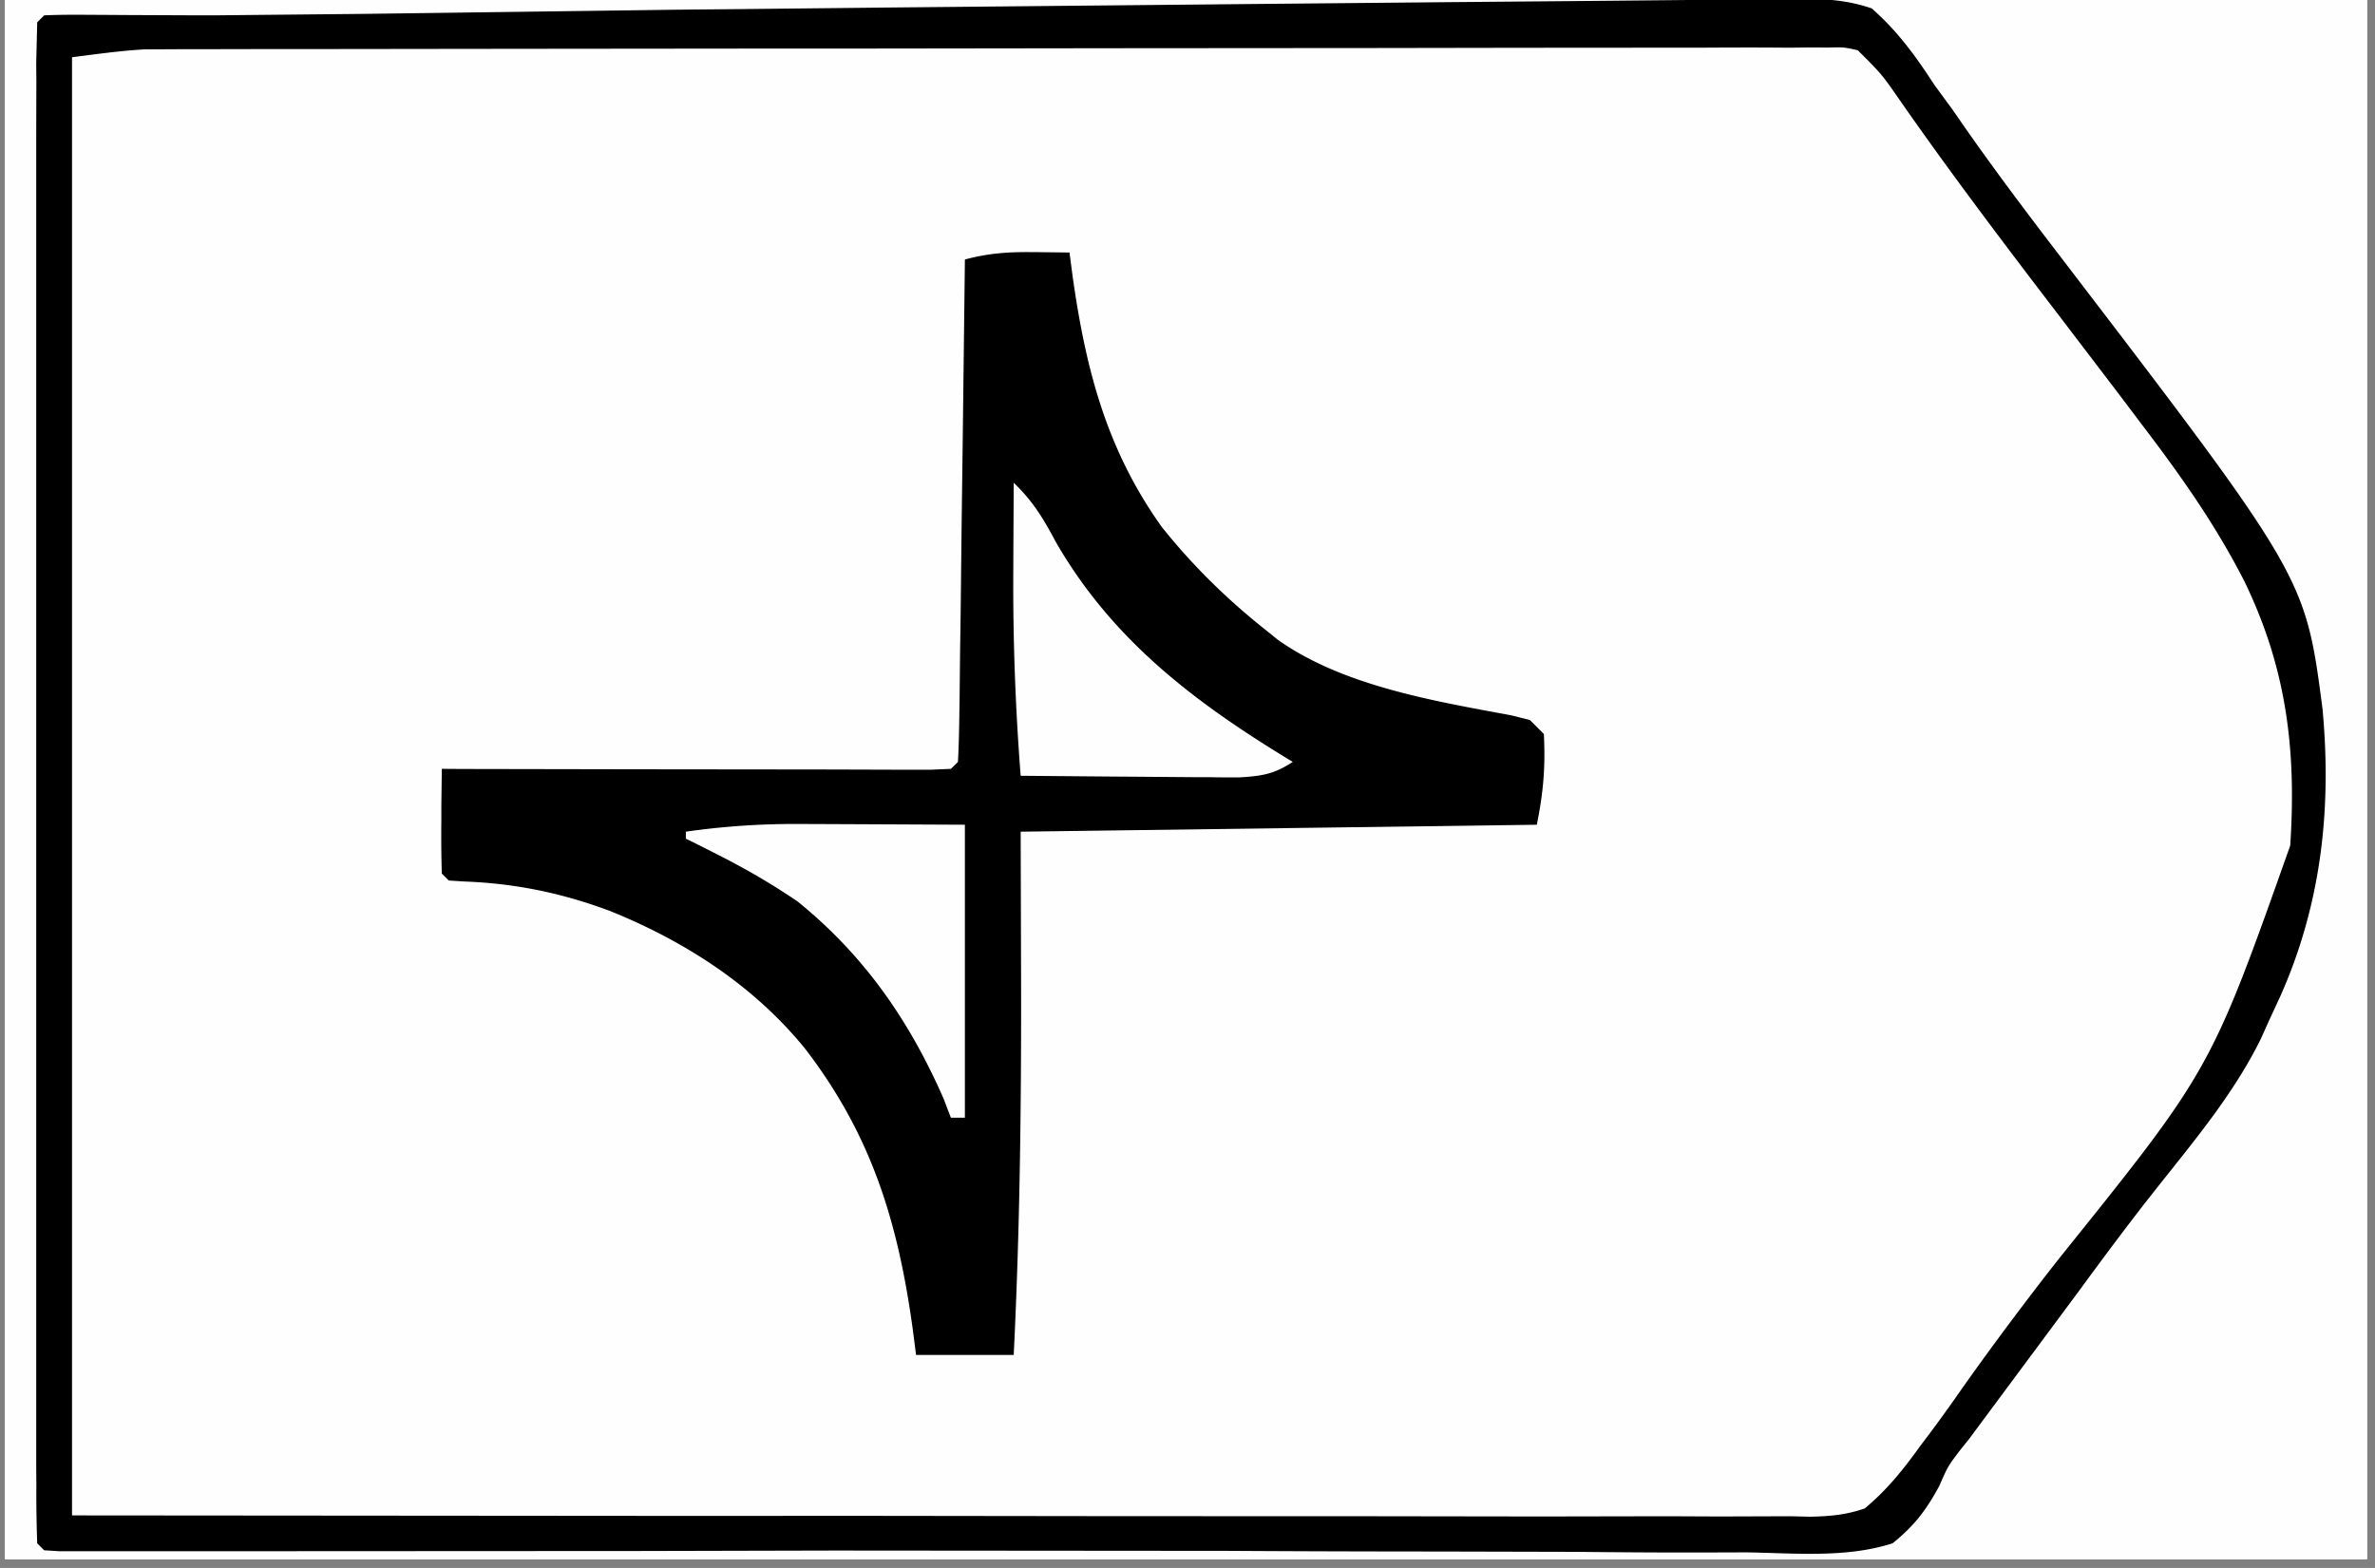 <?xml version="1.0" encoding="UTF-8"?>
<svg xmlns="http://www.w3.org/2000/svg" xmlns:v="https://vecta.io/nano" width="265" zoomAndPan="magnify" viewBox="0 0 198.75 131.25" height="175" preserveAspectRatio="xMidYMid meet">
  <rect x="0" y="0" width="198.75" height="131.25" fill="#808080" stroke="none"/>
  <style>.B{clip-rule:nonzero}.C{fill:#fefefe}</style>
  <defs>
    <clipPath id="A">
      <path d="M.441 0h197.621v130.504H.441zm0 0" class="B"></path>
    </clipPath>
    <clipPath id="B">
      <path d="M71 0h127.063v127H71zm0 0" class="B"></path>
    </clipPath>
    <clipPath id="C">
      <path d="M.441 0h197.621v130.504H.441zm0 0" class="B"></path>
    </clipPath>
    <clipPath id="D">
      <path d="M.441 0h191.18v115.859H.441zm0 0" class="B"></path>
    </clipPath>
    <clipPath id="E">
      <path d="M.441 0h197.621v130.504H.441zm0 0" class="B"></path>
    </clipPath>
    <clipPath id="F">
      <path d="M.441 0h182.023v130.504H.441zm0 0" class="B"></path>
    </clipPath>
    <clipPath id="G">
      <path d="M.441 0h197.621v130.504H.441zm0 0" class="B"></path>
    </clipPath>
    <path id="H" d="M.441 0h197.621v130.504H.441zm0 0"></path>
    <path id="I" d="M-19.875-13.125h238.5v157.5h-238.5z"></path>
  </defs>
  <g clip-path="url(#A)">
    <g fill="#fff">
      <use href="#H"></use>
      <use href="#H"></use>
      <use href="#I"></use>
      <use href="#I"></use>
    </g>
    <g class="C">
      <use href="#I"></use>
      <path d="M264.246-554.805h8.199 10.395 3.684 4.918 1.441l3.254.074.59.59.07 2.379v1.574l-.008 1.746v1.832l-.008 6.164v4.406l-.008 9.563-.02 14.035-.02 23.059v1.395l-.016 13.801-.027 39.918.383 82.273.082 8.066.02 2.012.32 50.375.008 2.266.109 27.082.07 18.406.117 28.98.09 25.359.016 6.652.027 11.656.008 4.473.012 6.199.008 1.859v3.203c-.062 1.297-.297 2.422-.652 3.668-6.055.766-12.129.668-18.227.668l-3.613.012-9.906.016-10.707.02-18.574.027-27.023.035-13.934.027-30.156.043h-1.332l-41.094.063h-1.316l-43.801.07-25.73.039-90.152.465-81.156.383-12.367.008-34.512.02h-10.98l-35.781.027-37.051.016-20.684.02-17.477.008c-2.969-.008-5.937 0-8.898 0h-8.137l-2.953.012c-1.324.008-2.656 0-3.98-.012l-2.242.012-1.707-.227c-1.172-1.75-1.172-1.75-1.316-3.023v-1.5l-.008-1.746.008-1.93v-2.051-5.66-6.156-10.785-16.047l.008-26.984v-26.727-8.426l.02-63.273.008-59.863v-12.586l.008-46.969v-8.398-23.398l.012-30.141.008-15.957v-10.637-6.07l.008-6.531v-5.18c.074-1.199.074-1.199.664-2.359 2.316-.777 4.516-.652 6.93-.637h1.691l3.781.02 11.34.027h1.297l36.73-.102 10.336-.043 13.254-.055 55.203-.215 1.379-.008 105.516-.32 58.793-.145 56.332-.133 122.293-.469 30.586-.148 1.652-.012 63.898-.18m-717.605 745.313l53.336-.223 12.145-.035 21.82-.098 22.402-.082 13.816-.062 10.598-.027 4.344-.027 5.93-.008 1.734-.035c1.621.027 2.934.117 4.473.598 1.68 1.359 2.871 2.91 4.086 4.68l1.789 2.406 1.789 2.523c2.586 3.621 5.203 7.199 7.914 10.723l.957 1.254 4.301 5.535c6.699 8.559 13.504 17.699 15.758 28.551.699 8.246-.562 15.09-3.945 22.609-2.844 5.977-6.66 11.281-10.785 16.434l-4.969 6.367-1.066 1.367-5.723 7.461-1.18 1.52c-.992 1.398-1.719 2.594-2.469 4.09-1.395 2.586-2.871 4.828-5.285 6.547-4.633 1.629-9.836 1.109-14.668 1-1.492-.008-2.984-.008-4.488 0-3.211 0-6.422-.027-9.633-.07l-13.934-.105-22.605-.164-23.332-.187-10.715-.043-52.395-.43zm0-185.141l53.074-.598 10.75-.07 1.367-.012 21.707-.266 22.301-.207 13.746-.172 10.57-.063a132.79 132.79 0 0 0 4.32-.07c8.816-.277 8.816-.277 12.762 1.457 3.613 2.898 6.027 6.746 8.371 10.68 1.555 2.531 3.344 4.875 5.133 7.246l1.992 2.738c2.031 2.746 4.133 5.418 6.254 8.102 4.961 6.344 9.746 12.73 12.688 20.297l.547 1.25c2.031 5.199 2.145 11.191 1.457 16.684-.43 2.289-1.234 4.383-2.109 6.52l-.562 1.402c-4.223 10.297-11.082 18.813-17.906 27.508l-7.539 9.918c-.516.695-1.043 1.379-1.59 2.059-.949 1.234-.949 1.234-1.574 2.719-1.129 2.02-2.059 3.047-3.988 4.363-4.66 1.172-9.703.734-14.461.66h-4.488c-3.223 0-6.441-.008-9.652-.043l-13.957-.07-22.637-.109-21.988-.117-1.387-.008-10.715-.035-52.484-.277zm466.883-1.25l1.547-.012 1.664-.008 1.789-.008 5.926-.027 4.266-.027 13.961-.055 1.207-.008 28.797-.07h1.297l20.883-.09 21.461-.07 12.047-.055 11.313-.027 4.16-.027h5.668l1.664-.035c1.555.027 2.809.125 4.293.609 1.664 1.359 2.871 2.906 4.086 4.668l.887 1.207c.805 1.117 1.582 2.254 2.359 3.391a218.55 218.55 0 0 0 7.773 10.52c18.539 23.648 18.539 23.648 20.855 34.426.93 7.531.438 14.688-2.469 21.719-2.523 5.805-5.715 10.766-9.562 15.758l-2.164 2.844-3.566 4.688-7.949 10.652c-6.859 9.375-6.859 9.375-9.668 12.191-.805.055-1.609.082-2.414.082l-1.586.008h-1.77l-1.852.008-6.215.02-4.437.02-9.566.035-13.844.043-22.457.07-21.812.082h-1.375l-10.617.035-52.074.18V4.789c5.258-.664 5.258-.664 7.496-.672M6.027 189.93l57.039-.387 6.734-.035h1.359l21.703-.16 22.277-.137 13.738-.105 10.543-.035 4.32-.047c8.887-.168 8.887-.168 12.305.906 2.871 1.867 4.309 4.586 5.84 7.594.652.93 1.332 1.84 2.027 2.734l1.836 2.523 7.887 10.508c15.785 20.566 15.785 20.566 17.762 30.672 1.027 8.246.035 15.332-3.07 23.059-2.969 6.672-7.437 12.344-11.848 18.105l-4.488 5.883-1.207 1.574-9.187 12.328c-3.699 5.07-3.699 5.07-4.969 6.5-1.789.602-3.035.664-4.91.672l-1.996.02-2.199.008-2.316.016-6.367.047-6.789.043-13.129.082-10.559.063-74.648.285-5.68.008h-8.746-3.145-4.215-1.242c-2.773-.008-2.773-.008-4.078-.66l-.223-21.879-.109-10.176-.25-90.008m-109.289-.207l9.676-.16c2.074-.02 4.156-.062 6.23-.152 9.938-.43 9.938-.43 13.996 1.098 3.398 2.543 5.438 6.02 7.398 9.707 1.195 2.156 2.691 4.059 4.203 5.992l1.699 2.262 4.246 5.59 1.254 1.629 2.395 3.129c6.609 8.641 12.629 17.398 14.418 28.348.707 6.234.016 11.742-2.434 17.574l-.492 1.117-.508 1.172c-2.316 5.188-5.074 9.695-8.613 14.152-1.656 2.129-3.219 4.328-4.812 6.5a324.65 324.65 0 0 1-8.164 10.699c-3.266 4.125-6.297 8.426-9.344 12.711-.664.902-.664.902-1.246 1.484a31.13 31.13 0 0 1-2.414.07l-1.582.008-1.77-.008h-1.852-6.215-4.437c-3.191 0-6.387 0-9.57-.008h-13.844l-22.453-.02c-7.27 0-14.543-.008-21.812-.008h-11.992l-52.074-.035-.582-122.066 53.301-.32 16.563-.117 20.684-.078 1.832-.012 7.238-.008 21.078-.25m342.434-1.137l1.547-.027 1.699-.008 1.813-.02 6.027-.062 4.313-.043 14.191-.125 1.219-.012 23.984-.141 5.273-.02 1.324-.008 21.203-.187 21.797-.152 12.223-.109 11.512-.051 4.219-.062c8.668-.207 8.668-.207 12.18 1.199 2.961 2.324 4.73 5.465 6.406 8.773.793 1.52 1.777 2.863 2.824 4.223l.949 1.277.918 1.242 1.02 1.398 5.77 7.707c15.426 20.465 15.426 20.465 17.145 32.031.785 7.359-.348 14.266-3.344 21.047-2.441 5.223-5.473 9.953-8.918 14.578l-.805 1.09-5.301 7.066-3.473 4.617a93.12 93.12 0 0 1-1.754 2.273c-1.672 2.152-3.031 4.266-4.254 6.699-1.727 3.211-3.496 6.027-6.594 8.039-3.719 1.082-7.574.699-11.391.41-7.398-.527-14.758-.375-22.16-.203l-12.547.223-1.344.027-33.777.188h-1.395c-7.789 0-15.578-.008-23.367-.02l-44.035-.035V189.93c2.102-1.059 2.719-1.316 4.902-1.344M-152.539 4.484l21.938-.234 16.492-.207 14.852-.16 7.738-.105c12.742-.312 12.742-.312 17.582 1.012 2.465 1.484 3.949 3.309 5.363 5.793.395.805.777 1.621 1.137 2.434.707 1.574 1.707 2.863 2.762 4.223l1.109 1.52 5.133 7.023 1.047 1.422 5.645 7.574 1.172 1.566 2.227 2.934c5.402 7.164 9.191 13.836 10.426 22.906.75 7.254-.848 13.773-3.773 20.395-3.301 7.191-7.734 13.176-12.617 19.371l-5.84 7.641-.879 1.16-4.855 6.648-1.062 1.402c-1.191 1.586-1.191 1.586-2.023 3.301-1.195 2.012-2.352 3.586-4.391 4.75-4.633 1.254-9.668.813-14.414.734-1.484-.008-2.969-.008-4.453 0a869.34 869.34 0 0 1-9.578-.055l-13.836-.082-22.457-.113-21.801-.137h-1.379l-10.633-.035-52.047-.312.582-121.484 70.836-.883"></path>
    </g>
  </g>
  <g clip-path="url(#B)" class="C">
    <path d="M139.449-297.258l30.164-.215 16.023-.125 13.836-.09 7.18-.051 6.637-.027 2.426-.035c2.375-.055 4.578-.027 6.875.633 1.664 1.559 2.551 3.211 3.504 5.258l2.406 3.25 1.371 1.805.723.957c25.844 34.133 25.844 34.133 27.605 46.555.512 8.133-1.207 14.637-4.656 21.914-2.566 5.109-5.922 9.555-9.426 14.055l-5.477 7.254-2.18 2.906-7.648 10.367-1.887 2.52c-.84 1.102-.84 1.102-1.445 2.211-.602.957-.602.957-2.309 2.434-6.887 1.395-14.57.672-21.562.66h-4.23-10.238-8.316-3.613-22.547-19.359-24.906-1.191-8.316-11.168-4.113-5.59-1.664a110.79 110.79 0 0 1-3.781-.078l-.582-.582c-.062-1.547-.082-3.086-.074-4.633l-.008-1.484.008-4.984-.008-3.551v-9.687-10.098-16.977-19.66-16.84-10.074-9.473-3.477l.008-4.742-.008-1.414c.008-1.07.035-2.145.082-3.219l.582-.582c1.258-.07 2.52-.105 3.781-.125l1.227-.016 4.148-.047 3.039-.035 32.168-.277 2.301-.02 1.168-.008 19.043-.152M285.906 3.527l37.531-.414 17.602-.187 15.773-.16 8.23-.09c2.547-.062 5.086-.07 7.637-.062.922 0 1.852-.016 2.773-.043 2.922-.102 5.473.008 8.242 1.047 2.469 2.109 4.125 4.855 5.75 7.637 1.059 1.762 2.273 3.406 3.48 5.063l.797 1.129 6.25 8.586 1.047 1.43 5.027 6.707c5.688 7.461 11.211 14.813 12.68 24.348.652 8.785-.242 16.441-3.926 24.453-2.496 5.09-5.77 9.582-9.195 14.082-1.625 2.152-3.184 4.355-4.758 6.547l-7.609 10.25c-1.047 1.359-1.734 2.684-2.414 4.246-1.164 2.391-2.461 4.313-4.437 6.094-3.621 2.164-8.055 1.965-12.168 2.039-2.953.027-5.895-.02-8.836-.082l-7.977-.027-15.25-.113-18.414-.129c-2.199 0-4.406-.008-6.617-.016l-1.652-.008-11.566-.074c-17.57-.133-35.137.012-52.699.297l-6.035.09-4.133.07-2.469.043-2.145.039-1.574-.047-.582-.59c-.062-1.566-.082-3.113-.07-4.676V119.5v-5.035-3.586l.008-9.789.008-10.203.012-19.348.008-22.02.035-45.312 25.137-.34 26.5-.34"></path>
  </g>
  <g clip-path="url(#C)">
    <path d="M130.941 205.695v96.949l-34.52.457-1.68.02-37.301.188h-4.73-7.422-2.73-3.699-2.102l-1.539-.074-.582-.59-.07-3.73v-1.187-3.988-2.855l.008-7.754v-8.094l.02-15.352.008-17.465.035-35.941 43.801-.328 18.523-.145 7.188-.055 2.102-.016 12.762-.012c2.523-.035 5-.258 7.504-.535 1.512-.07 1.512-.07 4.426.508m-260.703 3.07c8.551 3.883 15.738 10.125 21.215 17.719 4.488 6.527 7.137 13.793 8.191 21.625l.152 2.559.086 1.676c.305 10.355-2.797 19.773-7.52 28.891a47.4 47.4 0 0 1-17.09 16.742c-3.203 1.637-6.52 2.926-9.918 4.086l-1.805.637c-7.879 2.289-17.699 2.059-25.668.242-8.746-2.266-16.68-7.156-23.172-13.363-6.949-7.246-10.453-15.914-13.305-25.367-1.422-6.859-1.18-16 .617-22.781.645-1.789.645-1.789 1.457-3.613l.492-1.129c3.602-8.094 8.434-15.82 15.648-21.195 2.336-1.629 4.75-3.105 7.207-4.535l1.512-.895c12.762-6.969 28.637-6.395 41.898-1.297M337.406 20.809c3.73 1.824 6.977 4.031 10.098 6.75l1.441 1.184c6.43 5.48 11.41 12.484 14.324 20.426 2.906 9.645 3.148 19.332.906 29.125-2.328 9.059-6.707 16.117-13.164 22.863l-1.129 1.234c-5.402 5.758-11.937 9.105-19.297 11.609-1.727.516-3.48.902-5.258 1.172l-1.219.195c-9.316 1.262-18.527.168-27.285-3.219-8.055-3.375-14.926-9.242-20.379-15.992-5.062-7.121-7.844-15-8.906-23.625l-.27-1.895c-.887-7.855.117-16.504 3.191-23.801 3.883-8.168 9.105-15.484 16.34-21.02 14.621-9.715 34.367-12.453 50.605-5.008m-73.16-575.613h8.199 10.395 3.684 4.918 1.441c1.09 0 2.172.039 3.254.074l.59.59c.055.785.07 1.582.07 2.379v1.574l-.008 1.746v1.832l-.008 6.164v4.406l-.008 9.563-.02 14.035-.02 23.059v1.395l-.016 13.801-.027 39.918.383 82.273.082 8.066.02 2.012.32 50.375.008 2.266.109 27.082.07 18.406.117 28.98.09 25.359.016 6.652.027 11.656.008 4.473.012 6.199.008 1.859v3.203c-.062 1.297-.297 2.422-.652 3.668-6.055.766-12.129.668-18.227.668l-3.613.012-9.906.016-10.707.02-18.574.027-27.023.035-13.934.027-30.156.043h-1.332l-41.094.063h-1.316l-43.801.07-25.73.039-90.152.465-81.156.383-12.367.008-34.512.02h-10.98l-35.781.027-37.051.016-20.684.02-17.477.008c-2.969-.008-5.937 0-8.898 0h-8.137l-2.953.012c-1.324.008-2.656 0-3.98-.012l-2.242.012-1.707-.227c-1.172-1.75-1.172-1.75-1.316-3.023v-1.5l-.008-1.746.008-1.93v-2.051-5.66-6.156-10.785-16.047l.008-26.984v-26.727-8.426l.02-63.273.008-59.863v-12.586l.008-46.969v-8.398-23.398l.012-30.141.008-15.957v-10.637-6.07l.008-6.531v-5.18c.074-1.199.074-1.199.664-2.359 2.316-.777 4.516-.652 6.93-.637h1.691l3.781.02 11.34.027h1.297l36.73-.102 10.336-.043 13.254-.055 55.203-.215 1.379-.008 105.516-.32 58.793-.145 56.332-.133 122.293-.469 30.586-.148 1.652-.012 63.898-.18m-23.492 3.625l-7.512.008-80.551.16-2.316.012-37.191.07-38.465.082-21.48.035-77.902.668-20.094.137-7.094-.02c-3.129 0-6.25-.008-9.371-.016l-32.73-.027h-1.781c-39.742-.012-79.484.117-119.227.242l-24.262.063-27.945.078-14.543.047-12.207.035-6.187.016-6.68.027h-1.988l-1.785.012h-1.559l-1.152.078-.582.582a34.33 34.33 0 0 0-.07 2.613l-.012 1.715.012 1.926v2.02V-535v6.09 10.691l.008 15.895v26.723l.008 36.496.012 59.191.008 57.523v1.789l.008 54.051v1.68l.027 111.379 98.293-.047h1.215l50.93-.07 88.895-.145 288.621-.59 18.934-.055 27.785-.078 1.191-.008 8.082-.02 10.34-.035 3.691-.008 4.938-.02h1.457c1.094-.008 2.191-.047 3.281-.09l.594-.582c.051-1.297.07-2.586.07-3.871v-1.254-4.195-3.023l-.008-8.363v-9.016l-.012-17.789-.008-14.68-.242-176.465-.016-4.363v-2.184l-.012-4.363-.07-36.012-.082-37.762-.043-20.902-.035-17.496-.02-8.875-.016-8.109v-2.926l-.02-3.988v-2.227c-.09-2.723-.359-5.414-.66-8.125l-52.469.047m81.656 758.047l.582.582.465 3.488c.902 6.949 2.664 13.398 6.527 19.313 1.117 1.43 2.273 2.754 3.516 4.07l.977 1.109c4.113 4.469 9.426 7.332 15.074 9.398 2.973.852 5.914 1.227 8.98 1.539 1.816.215 1.816.215 3.566.797.199 10.445-.598 19.211-5.578 28.586-4.328 7.156-9.973 13.773-17.18 18.141-7.789 4.219-16.187 6.535-25.066 6.457l-1.207-.012-2.918-.023-.125-.977c-1.305-10.09-3.754-17.523-9.926-25.672-4.355-5.418-10.598-8.477-16.805-11.312l-1.375-.68c-2.199-.699-4.348-.742-6.645-.816-1.609-.062-3.211-.152-4.812-.258l-.59-.582c-.699-9.285 1.414-18.414 5.188-26.852 3.711-7.664 9.406-13.648 16.258-18.594 8.969-6.027 20.293-8.641 31.094-7.703m-478.07-185.73c10.313-.055 19.719 1.359 28.84 6.352 2.906 1.672 5.465 3.641 7.934 5.914l1.379 1.258c6.035 5.77 9.891 12.594 12.688 20.402 1.691 6.047 1.27 12.418 1.109 18.641l-1.152.207c-12.27 2.156-12.27 2.156-22.93 8.309-6.441 5.527-10.418 11.844-13.863 19.516-.77 2.684-.82 5.402-1 8.188-.16 1.742-.16 1.742-.75 3.496-2.016 1.012-4.215.695-6.414.582-9.461-.707-17.914-3.105-25.855-8.5-7.055-5.223-12.383-11.332-16.016-19.355-3.309-7.707-5.473-16.262-4.828-24.703l.582-.59 3.719-.035c6.5-.262 12.477-3.051 18.004-6.336a58.76 58.76 0 0 0 3.961-2.969l1.824-1.312c5.176-4.965 8.504-11.129 10.578-17.926a43.78 43.78 0 0 0 1.504-9.375l.105-1.18zm-227.07 187.484v44.383l29.145-.055h4.133l2.762-.008h4.188l1.25-.008c.957 0 1.926.035 2.891.07l.582.582c.188 8.871-2.629 17.539-6.832 25.277-2.078 3.539-4.832 6.348-7.766 9.184l-1.375 1.434c-4.023 3.969-8.684 6.25-13.801 8.496l-1.742.77c-5.66 2.27-11.457 2.738-17.52 2.738l-.582-43.812-27.891.109-3.965.008-2.637.008-4.016.012-2.281.008c-1.824-.145-1.824-.145-3.574-1.305 1.16-10.027 2.602-19.125 8.754-27.453l1.18-1.617c3.219-4.168 6.887-7.477 11.082-10.645l1.5-1.152c6.414-4.484 14.23-6.523 21.895-7.531 1.707-.082 1.707-.082 4.621.508"></path>
  </g>
  <g clip-path="url(#D)">
    <path d="M146.711-519.687v43.809l28.758-.051 4.078-.012h2.727l4.125-.008 1.242-.008 2.844.078.582.582c-.055 8.953-2.246 17.012-6.637 24.777-4.32 6.895-10.285 12.496-17.312 16.547-7.734 4-15.828 6.289-24.496 7.148-.875-1.746-.652-3.32-.652-5.27v-1.27l.012-4.195.008-2.898.008-7.648.008-7.797.039-15.305-1.637.027-15.23.23-7.836.117-7.547.117-2.887.043-4.035.063-2.316.035-1.719-.051-.578-.582c-.742-6.469 1.027-13.473 3.379-19.465 3.578-7.879 8.898-15.062 15.883-20.25 9.105-6.109 18.18-8.766 29.191-8.766m-322.215 225.445l.582.582a95.02 95.02 0 0 1 .063 4.086v1.297l-.012 4.258v2.941l-.016 7.766-.008 7.914-.027 15.539 1.727-.047 31.691-.57 2.918.008 6.855.027c.691.984.691.984 1.164 2.332-.582 1.531-.582 1.531-1.742 2.926-1.836.352-1.836.352-4.113.332h-1.281l-4.105-.043-2.531-.012-9.387-.098-21.195-.18v43.219c-3.133.449-5.672.637-8.758.582l-.176-2.074c-.734-8.059-2.461-14.285-7.094-21.039-4.508-6.25-10.184-10.453-17.035-13.863-4.266-1.777-8.703-2.109-13.262-2.504l-2.129-.23-.582-.582c-.723-8.184.582-17.488 3.98-24.992 2.719-5.105 5.973-9.434 10.023-13.559l1.352-1.367c6.117-5.859 13.289-9.348 21.418-11.484 3.855-.797 7.727-1.434 11.68-1.164M-387.398 22.309c1.379.055 2.746.145 4.125.25l2.277.188 1.773.145.23 2.102c.93 7.301 2.578 13.785 6.691 19.98.957 1.254 1.957 2.434 2.996 3.617l1.09 1.438c3.703 4.41 9.238 7.855 14.602 9.848 4.223 1.352 8.613 2.176 12.953 3.031l1.125.289.582.582c1.027 7.594-1.762 15.73-4.301 22.816-2.961 7.164-7.746 13.621-13.898 18.379-6.949 5.098-14.379 8.438-22.867 9.965-2.449.27-4.918.234-7.379.234V70.777h-44.363v-4.086c2.375-.574 4.559-.637 7-.59l1.207.016 3.938.066 2.734.043 7.18.117 7.336.117 14.379.23v-1.656l-.027-15.445-.008-7.941-.02-7.656v-2.926l-.008-4.09-.008-1.234a99.57 99.57 0 0 1 .07-2.852zM-7.977-294.242c.598 1.949 1.117 3.836 1.469 5.848 1.27 7.148 4.219 13.883 8.824 19.547a59.86 59.86 0 0 0 3.711 3.809l1.02.984c5.41 5.043 11.715 6.977 18.824 8.629l7.012 1.477c.16 4.492-.223 8.586-1.207 12.961l-.395 1.762c-1.715 7.316-4.281 14.18-9.488 19.742l-.82.883c-6.969 7.516-14.801 12.488-24.613 15.527-3.836.969-7.402 1.309-11.348 1.109-.652-9.48-.645-18.934-.617-28.434l.008-4.66.027-11.297-10.676.215-3.73.082c-11.293.223-11.293.223-22.57.848-2.309.145-3.559.18-5.687-.84l-1.109-.887c.215-1.422.215-1.422.582-2.922 1.715-.859 3.234-.652 5.16-.645h1.258l4.051.008h2.508l9.273.02 20.941.035v-43.219c5.262-.652 5.262-.652 7.594-.582"></path>
  </g>
  <g clip-path="url(#E)">
    <path d="M-176.094-520.852v44.973l44.363-.59v4.09l-43.773.59.043 28.004.012 3.973v2.656l.008 4.016v2.289l-.062 1.691-.59.59a142.47 142.47 0 0 1-4.086 0c-.566-2.371-.656-4.578-.645-7.012v-1.227l.008-3.918v-2.422l.02-8.973.035-20.258-43.777.59c-1.242-4.984.484-10.762 1.727-15.652 2.566-7.926 7.199-15.109 13.316-20.742 3.094-2.676 6.527-4.785 10.051-6.824l1.207-.742c6.547-3.695 14.785-5.102 22.145-5.102m330.387 110.387l.285 2.012c1.359 9.23 3.773 16.805 9.438 24.391 5.223 6.414 12.555 9.348 20.066 12.234 2.02.574 3.906.719 6 .816l3.91.258.578.582c-.035 1.367-.113 2.727-.215 4.086l-.16 2.266-.203 1.824-.582.59c-1.332.055-2.656.063-3.98.063h-1.262c-1.375 0-2.762 0-4.141-.008h-2.859c-2.523 0-5.035-.012-7.559-.02-2.566 0-5.133-.008-7.699-.008l-15.113-.027v1.582l.027 14.77.016 7.602.012 7.324.008 2.801v3.91l.008 2.254c-.07 1.805-.07 1.805-.66 3.559-1.762.699-3.516.645-5.395.617l-1.582-.008-1.187-.027-.047-1.797c-.277-7.461-1.859-13.426-5.805-19.875-1.895-2.758-4.059-5.164-6.41-7.531l-1.047-1.102c-4.258-4.16-10.742-7.309-16.465-8.828-1.727-.195-3.453-.297-5.187-.359l-1.387-.07-3.352-.152v-9.348h43.195v-43.219c3.551-1.012 5.293-1.289 8.754-1.16M86.434 21.102l1.746.02 1.32.016.262 1.996c1.098 7.762 2.832 14.508 7.477 21 2.574 3.211 5.391 5.984 8.609 8.543l1.074.867c5.457 3.875 13.074 5.133 19.531 6.332l1.574.395 1.172 1.172c.133 2.781-.035 4.82-.59 7.594l-43.195.582.035 12.699c.02 10.387-.105 20.734-.617 31.102H76.66l-.277-2.156c-1.234-8.961-3.445-16.27-9.059-23.543-4.293-5.25-10.027-8.941-16.277-11.465-4.023-1.504-7.922-2.309-12.215-2.469l-1.281-.082-.578-.582a104.18 104.18 0 0 1-.039-4.418v-1.262l.039-3.086 1.609.012 15.023.027 7.727.008 7.449.008 2.844.008 3.98.012h2.289l1.68-.074.59-.578c.074-1.309.098-2.621.117-3.93l.02-1.242.043-4.086.043-2.828.082-7.449.098-7.605.18-14.918c1.957-.527 3.656-.645 5.688-.617M231.344.699l58.543-.508 6.91-.039 1.398-.008 22.266-.215 22.867-.168 14.102-.137 10.832-.051 4.426-.055c9.121-.234 9.121-.234 12.762 1.18 2.996 2.301 4.758 5.43 6.414 8.766.777 1.52 1.75 2.844 2.797 4.188l.93 1.262.914 1.223 8.887 12.184 4.84 6.629c5.367 7.207 10.34 14.398 11.41 23.566.734 9.883-.707 18.203-4.98 27.176-2.484 4.934-5.73 9.293-9.023 13.711l-1.984 2.699-5.145 6.969-4.266 5.805-3.082 4.176-3.488 4.777-1.414 1.934-1.191 1.645-1.035 1.199c-1.645.547-2.648.652-4.355.652l-1.617.008-1.789-.008h-1.898-6.32-4.527c-3.246 0-6.5-.008-9.746-.008-4.703 0-9.398-.012-14.094-.012-7.629 0-15.25 0-22.875-.008l-22.215-.008h-1.387l-6.867-.008c-18.996 0-37.992-.012-56.996-.027l-.32-25.805-.027-1.988.027-70.293.02-2.316.301-28.086m2.926 3.508l-.035 47.484-.008 22.047-.02 19.207v10.176l-.008 9.57v3.527 4.785l-.012 1.422.082 3.254.582.59c1.242.035 2.484.027 3.719.008l1.199-.016 2.602-.047 4.25-.07 6.188-.09 52.789-.312 11.582.035 1.652.012 6.621.008 18.52.09 15.176.063 7.898.043 7.313.02 2.656.027c2.754.07 5.215-.02 7.852-.941 2.539-2.047 4.16-4.84 5.84-7.594l2.086-2.797 1.887-2.57 1.035-1.402 9.91-13.668 2.316-3.184c4.926-6.852 9.441-14.668 10.785-23.105.652-8.004.152-15.336-3.246-22.699-2.219-4.195-5.008-7.969-7.852-11.754l-.816-1.098-4.316-5.762c-5.359-7.121-10.598-14.301-15.668-21.617l-.984-1.422-.879-1.262c-.625-.93-.625-.93-1.27-1.547-1.242-.055-2.484-.074-3.727-.074h-1.199c-1.34-.008-2.676 0-4.016 0l-2.871-.008h-7.859-8.363l-14.176.008h-14.27c-30.988-.016-61.969.152-92.945.664m-329.047 182.16l8.934-.062 3.328-.043c6.879-.164 6.879-.164 9.738.75 2.566 1.574 4.223 3.926 5.84 6.422l1.691 2.281 1.375 2.102 1.621 2.406.848 1.262c1.574 2.289 3.211 4.535 4.867 6.77l1.027 1.406a311.09 311.09 0 0 0 6.41 8.316c3.703 4.672 6.852 9.293 9.598 14.59l.734 1.297c2.609 4.73 3.621 10.285 3.934 15.633l.098 1.344c.313 8.391-2.773 15.859-6.52 23.191-2.539 4.605-5.766 8.703-9.004 12.836l-5.473 7.129-1.219 1.582c-2.941 3.875-5.812 7.801-8.621 11.773l-.855 1.207-.734 1.027-.941 1.234-.68 1.004c-.875 1.168-1.707 2.145-2.824 3.094-1.719.582-3.336.555-5.141.52l-1.621.023c-1.852.02-3.703 0-5.551-.008l-4.16.027-9.801.02-12.594.016-1.789.012-3.684.008-44.641.035h-17.215l-16.762.008h-9.945c-3.094 0-6.18 0-9.262-.008l-3.398.008c-1.539 0-3.078-.008-4.617-.008l-1.375.008c-1.047-.008-2.086-.043-3.133-.078l-.578-.582c-.062-1.637-.082-3.258-.082-4.883v-1.566-5.25-3.738-10.199-10.645-17.887-20.707-17.738-10.613-9.977-3.676-4.988-1.484c0-1.129.035-2.266.082-3.391l.578-.582a59.36 59.36 0 0 1 3.121-.125l2.039-.027 2.254-.035 2.336-.035 6.332-.09 3.988-.055 34.055-.215 28.84-.152 3.871-.043 15.598-.187 20.051-.18 9.031-.082m-31.344 3.605l-7.289.008h-1.844l-35.402.207-53.301.32.582 122.066 53.066.348 10.742.035 1.359.012 21.711.152 22.285.113 13.746.102 10.555.035 4.316.043c6.18.207 6.18.207 12.234-.84 2.156-1.359 3.23-3.059 4.438-5.27l.82-1.734a47.71 47.71 0 0 1 1.781-2.379l.789-1.055 7.215-9.543 3.809-4.992 2.051-2.676c4.676-6.062 8.824-11.992 11.785-19.07l.473-1.098c2.461-5.852 3.16-11.344 2.453-17.594-1.422-8.703-5.484-16.621-10.887-23.516l-4.031-5.27-2.434-3.184-9.754-13.066-.949-1.227c-.895-1.289-1.512-2.398-2.164-3.793-1.379-2.664-2.871-4.902-5.395-6.602-4.801-1.535-10.094-1.035-15.078-.883l-6.383.07-11.387.133-19.914.145"></path>
    <path d="M73.629.637l32.406-.313L121.223.18l13.129-.113 6.82-.066 6.344-.043 3.387-.063c2.094.027 3.738.133 5.727.805 2.164 1.898 3.699 4.016 5.258 6.422l1.457 1.984 1.207 1.738c2.477 3.539 5.07 6.977 7.691 10.402 20.668 27.02 20.668 27.02 22.113 38.074.781 8.383-.098 16.332-3.512 24.035l-.941 2.031-.723 1.609c-2.281 4.605-5.562 8.496-8.738 12.512-2.191 2.766-4.293 5.59-6.375 8.434l-9.309 12.543-.797.992c-.965 1.289-.965 1.289-1.664 2.887-1.109 2.059-2.094 3.348-3.918 4.824-3.871 1.25-8.199.82-12.207.758l-3.828.012c-3.484.008-6.984-.02-10.473-.055l-11.098-.027a3119.87 3119.87 0 0 1-18.137-.055l-32.758-.027-16.523.039-30.336.016h-5.215-7.137-5.73l-1.242-.078-.582-.582c-.055-1.629-.082-3.266-.07-4.902l-.012-1.574v-5.27-3.758-10.25-10.687-17.969-20.805-17.828-10.652-10.023-3.687l.012-5.016-.012-1.496.082-3.406.582-.582c1.117-.047 2.234-.055 3.352-.047l2.164.012 1.172.008 6.25.027h1.309l12.734-.125L56.34.816l1.816-.02 3.848-.035L73.629.637M6.027 4.789v122.063l53.105.043 10.738-.008h1.359l21.723.027 22.297.008 13.754.02 10.551-.02 4.328.02 5.91-.02 1.727.039c1.664-.039 2.953-.152 4.527-.691 1.867-1.547 3.262-3.301 4.668-5.258l.992-1.316a140.7 140.7 0 0 0 2.586-3.613c2.609-3.676 5.309-7.289 8.102-10.84 12.617-15.699 12.617-15.699 19.262-34.465.527-8.004-.312-14.855-3.836-22.117-2.371-4.652-5.27-8.773-8.426-12.918l-2.199-2.914-4.82-6.324c-4.523-5.91-9.023-11.852-13.289-17.969-1.617-2.336-1.617-2.336-3.621-4.328-1.164-.262-1.164-.262-2.469-.227l-1.527-.008-1.684.02-1.777-.012c-1.988-.008-3.973 0-5.957.012h-4.258L127.41 4l-12.09.02-21.578.016-20.937.027h-6.473l-19.961.02-7.227.008-12.547.016H22.43l-5.687.012h-1.656l-1.555.008h-1.324c-2.066.109-4.121.402-6.18.664m-461.723-2.336a37.01 37.01 0 0 1 2.461-.098l1.617-.012 1.797-.008 1.898-.016 6.348-.047 4.523-.035 41.379-.195 5.539-.02 1.395-.008 22.285-.137 22.875-.113 12.844-.074 12.098-.043 4.43-.047c9.121-.152 9.121-.152 12.617.852 2.262 1.34 3.504 3.039 4.891 5.25l.941 1.754 1.902 2.594 1.602 2.332c3.281 4.734 6.742 9.297 10.301 13.82 16.035 20.41 16.035 20.41 18.121 31.227.855 8.945.141 17.145-3.57 25.383-3.648 7.602-9.121 14.113-14.301 20.707-2.277 2.906-4.48 5.875-6.598 8.91-3.129 4.426-6.449 8.727-9.793 13.004l-.832 1.512-1.504 1.414c-2.055.445-4.094.375-6.195.348l-1.934.008a707.9 707.9 0 0 1-6.437-.027h-4.605a1682.18 1682.18 0 0 1-9.934-.027l-14.355-.035c-7.77 0-15.535-.027-23.297-.051l-24.039-.062-7-.012-58.051-.141-.035-49.777-.008-23.102-.02-20.137V26.676l-.008-10.027v-3.695-5.016l-.008-1.496c0-1.137.035-2.27.078-3.406zm2.336 2.914v121.484l53.691.313 10.855.035 1.379.012 21.965.133 22.555.117 13.906.078 10.676.039 4.375.043c6.23.188 6.23.188 12.367-.77 2.055-1.18 3.219-2.781 4.434-4.812l.816-1.609c.598-.812 1.207-1.617 1.84-2.406l1.629-2.199 1.805-2.426.887-1.187 3.695-4.812c13.215-16.469 13.215-16.469 20.344-36.047.625-7.156-.445-13.418-3.379-19.91-2.945-6.191-7.129-11.492-11.324-16.871-5.93-7.637-11.715-15.363-17.41-23.172l-1.004-1.352-.652-1.137c-.848-1.367-1.664-2.449-2.852-3.543-2.047-.668-3.996-.605-6.137-.562l-1.875-.008a365.32 365.32 0 0 0-6.207.043h-4.453l-9.59.035-13.859.055-22.484.09-21.848.098h-1.367l-10.641.027-52.137.223M3.695 186.422c.813-.062 1.637-.082 2.449-.09l1.617-.02 1.789-.008 1.887-.016 6.324-.055 4.508-.035 41.219-.215 5.523-.02 1.379-.008 22.203-.152 22.797-.117 12.797-.09 12.047-.043 4.418-.047c9.094-.16 9.094-.16 12.566.914 2.262 1.465 3.637 3.406 4.918 5.75l.91 1.844c.512.742 1.039 1.465 1.586 2.184l1.23 1.762a299.04 299.04 0 0 0 6.707 9.086l.969 1.262 4.926 6.359c3.898 5.027 7.602 10.082 10.859 15.563l1.035 1.734c3.281 5.969 4.266 12.328 4.438 19.07-.18 7.328-1.887 14.875-5.582 21.262-3.426 5.574-7.352 10.77-11.402 15.895-2.727 3.453-5.32 6.996-7.887 10.582-2.961 4.133-6 8.199-9.07 12.262-.758.977-.758.977-1.422 2.164l-1.055 1.129c-1.574.305-1.574.305-3.512.32l-2.246.035h-2.477l-2.621.027-7.199.047-6.145.043-21.91.117-3.488.008-48.453.027c-6.266 0-12.527-.008-18.797-.008l-38.418-.027-.035-50.008-.012-23.211-.008-20.223-.008-10.719-.008-10.078v-3.703-5.047l-.012-1.5.082-3.418zm2.332 3.508l.27 91.922.105 10.363.207 19.777c1.719.859 3.441.66 5.32.66h1.316 4.445 3.234 8.996l5.699-.008 27.25-.055 8.012-.023 37.418-.145 1.5-.008 10.543-.035 12.988-.066 6.715-.023 7.344-.047 2.188.008 2.004-.023 1.727-.012c1.859-.266 2.961-.895 4.488-1.977.957-1 .957-1 1.746-2.164l.938-1.305 1.004-1.422 2.18-3.023 1.145-1.582c1.898-2.613 3.863-5.172 5.832-7.73 13.746-16.895 13.746-16.895 21.016-37.082.422-7.863-.242-14.777-3.684-21.977-2.941-5.805-6.957-10.859-10.91-15.992l-2.316-3.043-3.531-4.625-10.66-14.336-1.004-1.359-.652-1.129c-.848-1.367-1.664-2.449-2.852-3.539-2.039-.672-3.98-.609-6.117-.566l-1.859-.008c-2.066-.008-4.133.02-6.191.043-1.484 0-2.957 0-4.434-.008l-9.551.047-13.809.051-22.395.09-21.758.09-1.359.008-6.723.02-55.824.234M-74.215 1.801l1.438.063c1.207 1.02 1.207 1.02 2.344 2.52l1.359 1.781 1.555 2.129 1.871 2.504 6.305 8.586 4.086 5.594 1.012 1.383c2.039 2.773 4.141 5.484 6.285 8.168 5.797 7.281 10.848 14.66 12.547 23.988.965 7.316.699 14.328-1.859 21.324l-1.645 3.793-.77 1.859c-2.863 6.352-7.164 11.566-11.437 17.012-1.906 2.461-3.758 4.965-5.598 7.48l-1.02 1.402-2.773 3.785-.727 1-2.887 3.961-4.758 6.539-2.137 3.098c-1.621.23-1.621.23-3.738.23l-1.18.02-3.945.008-2.824.016-7.738.02-8.246.035-14.02.055-19.164.07-39.512.125-7.191.02-21.684.035-6.797.008-7.898.012h-2.898-3.926l-2.227.008c-1.699-.07-1.699-.07-2.859-.66V2.453l53.359-.207 10.785-.043 1.371-.012 80.691-.313 3.074-.008c1.129 0 2.254-.035 3.375-.07m-149.16 3.566l-.582 121.484 53.246.34 10.777.047 1.367.008 21.777.141 22.363.125 13.801.102 10.578.035 4.34.035c6.242.195 6.242.195 12.348-.832 2.254-1.34 3.488-3.059 4.883-5.25l.957-1.762 1.941-2.613 1.707-2.422c2.594-3.66 5.285-7.246 8.059-10.77 7.906-10.098 15.398-20.125 17.879-32.996.68-7.398-.555-14.57-3.625-21.359-3.059-5.922-7.332-11.09-11.375-16.359-2.477-3.23-4.891-6.492-7.234-9.82-2.109-2.98-4.293-5.906-6.5-8.82l-.824-1.082-.82-1.055c-.957-1.332-.957-1.332-1.844-2.945-1.117-1.887-2.164-3.324-3.781-4.809-2.934-.922-5.805-.824-8.848-.746h-2.691c-2.441-.008-4.883.027-7.324.074l-7.832.043-15 .125-16.461.125-91.281.957m-232.902 182.227l54.66-.062h12.449l22.367-.027 22.945-.02 14.168-.016 10.848-.008 4.461-.012h6.074l1.797-.008 1.637.008h1.422c1.438.16 2.367.566 3.613 1.309.883.973.883.973 1.723 2.152l.969 1.336 1.027 1.438 2.199 3.051 1.137 1.574 5.195 7.129 1.02 1.395c2.02 2.738 4.086 5.438 6.199 8.105 15.039 19.07 15.039 19.07 16.711 30.473.797 9.086-.23 17.371-4.078 25.66-3.941 7.406-9.246 14.043-14.387 20.637l-12.207 16.02-.867 1.145-.816 1.082-.703.938c-.887 1.164-.887 1.164-1.621 2.898l-1.5 1.711c-2.066.535-4.105.453-6.227.418l-1.941.012c-2.152.008-4.309-.02-6.465-.039l-4.621.012c-3.328 0-6.645-.012-9.973-.035l-14.406-.039-23.387-.07-22.715-.07H-391l-11.055-.02-54.223-.168zm2.918 2.914v122.066l53.602.457 10.859.063 1.367.008 21.926.195 22.52.164 13.891.125 10.656.051 4.367.055c6.395.223 6.395.223 12.582-1.117 2.934-2.129 4.711-5.062 6.383-8.219.871-1.574 1.941-2.945 3.059-4.348l1.082-1.422 1.074-1.414 1.18-1.559 5.75-7.395c7.363-9.223 14.988-19.48 16.941-31.441.715-7.289-.352-14.031-3.363-20.715-3.961-7.461-9.078-14.023-14.258-20.66l-1.027-1.309-2.055-2.629c-2.781-3.566-5.43-7.219-8.059-10.895-3.676-5.25-3.676-5.25-7.879-10.062a38.39 38.39 0 0 0-2.422-.07h-5.234l-6.23.008h-4.457-9.602l-13.898.012-22.547.008-21.898.016h-12.031l-52.277.027m766.551-4.41l21.309-.105 18.871-.09 9.91-.055 9.238-.023 3.379-.039c3.266-.051 6.359-.043 9.551.637 2.012 1.484 3.016 3.031 4.086 5.258.449.645.914 1.289 1.387 1.914l1.281 1.809 7.145 9.855 11.785 16.207.852 1.199c5.008 7.102 8.441 14 9.656 22.746.617 7.988-.68 15.742-3.719 23.148-3.281 6.797-7.789 12.762-12.414 18.695-2.02 2.602-3.953 5.266-5.867 7.949-5.777 8.07-5.777 8.07-8.773 11.637-.828 1.09-.828 1.09-1.395 2.629-.82 1.629-1.637 2.98-2.977 4.223-2.254 1.379-4.855 1.332-7.434 1.414-2.742.043-5.48.008-8.227-.035l-4.531.008a1153.04 1153.04 0 0 1-11.027-.062l-12.844-.062-22.895-.109-22.23-.113-1.387-.012-5.508-.016-42.168-.187-4.426-.027-6.02-.047-1.797-.008-1.617-.016-1.406-.012-1.047-.078-.59-.582c-.75-6.559-.66-13.184-.652-19.77l-.008-3.227v-8.695-9.141l.008-15.332-.008-17.684V224.66v-9.078-8.535-3.121c0-5.672.117-11.27.66-16.914 27.277-.699 54.563-.832 81.848-.914m-78.922 3.832v121.48l43.562.035 13.422.02h11.082 1.473l52.691-.41 2.773-.047 6.492-.105c3.531-.062 7.047-.09 10.57.043l1.645.055c.957.035 1.914.09 2.863.16 1.402.09 1.402.09 3.441-.34 2.254-1.77 3.938-4.051 5.332-6.555 1.742-2.973 3.766-5.691 5.832-8.445l2.074-2.824 4.926-6.477c7.406-9.617 14.184-18.918 16.277-31.18.805-7.453-.422-14.41-3.156-21.344-2.434-5.25-5.762-9.648-9.301-14.184-1.699-2.211-3.336-4.457-4.98-6.699l-2.066-2.82-1.047-1.41-3.203-4.34-1.07-1.449-1.996-2.691-.937-1.27-.949-1.227c-1.062-1.555-1.062-1.555-1.914-3.453-1.187-2.324-2.234-4.184-4.41-5.695-4.441-1.461-9.441-.969-14.059-.879-1.445 0-2.895 0-4.336-.008a677.55 677.55 0 0 0-10.543.063l-12.27.063-21.902.125-21.246.133h-1.324l-5.27.02-25.156.117-15.168.098-4.227.027-5.762.051-1.707.012-1.555.016-1.344.012c-1.477.113-1.477.113-3.559 1.324M69.074-299.504l59.07-.105 6.977.008h1.402l22.48-.051 23.074-.027 14.23-.035 10.918.008 4.48-.02c9.23-.105 9.23-.105 12.637.805 2.082 1.199 3.262 2.809 4.488 4.875l.762 1.559 1.422 1.832 1.098 1.484 1.305 1.762.691.93 2.422 3.23 8.988 12.246c1.234 1.742 2.496 3.469 3.801 5.168 5.23 6.844 9.586 13.801 10.98 22.461.844 8.211.566 16.277-2.637 24.008-2.574 5.73-5.848 10.793-9.641 15.793l-7.555 10.297c-3.57 4.988-7.301 9.848-11.125 14.641-.941 1.199-.941 1.199-1.762 2.523l-.852 1.289-.715 1.152-1.09.914c-3.648.617-7.246.668-10.949.68l-1.867.008-6.199.016-4.453.027-10.812.035-8.789.039-1.262.008-2.539.008-23.816.09-20.453.082-26.273.105h-1.262l-8.781.035-11.812.047-4.336.016-5.902.02-1.762.008h-1.594l-1.379.012-1.027-.074-.582-.582c-.062-1.637-.078-3.262-.07-4.898v-1.586-5.266-3.766l.008-10.25.012-10.699.008-20.285.008-23.078.035-47.496m27.805 2.578l-5.391.055-8.254.09-2.953.035-3.926.043-2.191.027-1.59.098-.582.582c-.062 1.547-.082 3.086-.074 4.633l-.008 1.496.008 4.973-.008 3.551v9.688 10.098 16.977 19.66 16.84 10.074 9.469 3.48l.008 4.742-.008 1.41c.008 1.074.035 2.148.082 3.223l.582.582a163.06 163.06 0 0 0 5.523.078h1.781 5.957 4.254 10.375 12.09 22.895 19.629 26.43 8.422 11.359 4.156 5.699 1.652c5.223.047 5.223.047 10.375-.66 1.457-1.066 2.379-2.281 3.398-3.758l.875-1.187 2.738-3.812 1.797-2.496 2.781-3.855c2.145-3.004 4.355-5.937 6.598-8.855 11.164-14.418 11.164-14.418 16.84-31.52.539-6.5-.25-13.004-2.77-19.051l-1.316-2.559-.797-1.527c-2.52-4.609-5.633-8.641-8.852-12.773-2.039-2.641-3.988-5.332-5.93-8.043-2.191-3.059-4.398-6.082-6.715-9.051a250.98 250.98 0 0 1-6.055-8.141l-.762-1.062c-1.754-2.469-1.754-2.469-2.414-3.793-62.859-.125-62.859-.125-125.711.242M-180.18-409.887h3.504l.582.582c.055 1.352.07 2.691.07 4.035v1.277l-.008 4.207-.008 2.895-.012 7.668-.016 7.809-.027 15.328h1.664l15.434-.023 7.934-.02 7.656-.008 2.922-.012h4.086l1.234-.008c.949 0 1.898.035 2.855.07l.578.594c.145 1.422.145 1.422 0 2.914-1.75 1.172-1.75 1.172-3.574 1.305h-3.57c-1.367 0-2.727-.016-4.094-.027h-2.539l-9.391-.035-21.195-.07v43.801c-1.609.805-2.941.637-4.742.617l-1.937-.008-1.496-.027-.113-.977c-1.273-9.801-3.613-16.609-9.223-24.723l-.848-1.242c-3.281-4.277-8.918-7.781-13.793-9.98l-1.117-.457-1.25-.5c-3.586-1.254-7.094-1.523-10.848-1.664l-3.078-.172-.59-.582c-.055-1.359-.07-2.727-.07-4.086v-2.262l.07-1.824.59-.594a97.41 97.41 0 0 1 4.133-.062h1.313l4.313.012h2.988l7.859.016 9.426.012 14.328.023zm0 0"></path>
    <path d="M85.414 213.871h37.945v38.551H85.414c-.395-5.125-.633-10.008-.508-15.105l.035-1.824.152-6.621zm36.086 42.594l1.277.047.582.578a67.36 67.36 0 0 1 .063 3.551v2.336l-.008 2.477v2.266l-.02 8.387-.035 18.945H85.414l-.582-37.961 17.332-.285 5.457-.098 4.293-.07 2.242-.039 2.156-.035 1.859-.035 3.328-.062m-78.699.625h37.945l.035 18.66.02 5.895v4.598l.008 1.207v3.523l.008 2.012-.07 1.484-.582.582a67.21 67.21 0 0 1-3.551.074h-2.332l-2.477-.012h-2.254l-8.398-.016-18.934-.047zM318.906 25.227c5.34-.574 10.293.902 15.176 2.922 6.797 3.391 12.484 8.848 16.883 14.984 3.66 5.883 6.207 12.262 6.574 19.219l-.109 1.426-.578.578c-1.184.055-2.371.074-3.551.074H351l-2.512-.012-2.547-.008c-2.238 0-4.48-.008-6.719-.008l-6.859-.02c-4.488 0-8.969-.008-13.457-.027-.77-1.535-.652-2.684-.664-4.406v-6.574-4.805-6.137-5.867-4.293l.012-1.816c.07-1.789.32-3.48.652-5.23m-4.668 0l-.582 39.129-18.281.039-5.766.016-4.516.008h-1.184l-3.461.012h-1.965c-1.602-.074-1.602-.074-3.355-.652.137-6.148 1.645-12.066 4.715-17.398 4.398-7.199 9.566-12.809 17.027-16.941 5.785-2.809 10.926-4.211 17.367-4.211m4.086 43.219h39.105c-.828 7.539-3.039 14.828-7.305 21.18-4.426 5.957-9.73 11.359-16.605 14.363-1.262.52-2.531 1.004-3.812 1.469l-1.195.445c-3.543 1.219-6.234 1.316-10.187 1.676zm-43.195 0h38.527v39.133c-7.594-.762-14.184-2.543-20.434-7.004l-1.574-1.129c-5.949-4.543-10.348-10.258-13.496-17.039-1.914-4.715-2.512-8.828-3.023-13.961m-455.891-580.539c.66 6.824.668 13.641.66 20.492v5.723 3.641 4.715l-.078 1.055-.582.59c-1.129.047-2.254.074-3.391.063h-2.191l-2.395-.008h-2.426l-6.41-.016-6.539-.012-12.84-.027c.973-7.234 3.379-13.879 7.59-19.863 4.5-5.727 9.891-10.25 16.484-13.371 3.871-1.539 7.93-2.98 12.117-2.98m.582 226.027v36.797h-35.602c.75-7.566 2.352-13.723 6.793-19.91 5.582-6.906 11.797-11.844 20.133-15.137 2.844-.992 5.641-1.75 8.676-1.75m33.273 315.969c6.656.145 11.895 2.504 17.512 5.84 1.664 1.031 3.219 2.191 4.668 3.5l1.277 1.117c5.012 4.668 8.406 10.32 10.582 16.789l.402 1.367.348 1.055c.367 1.988.25 3.945.234 5.957l-13.668.027-6.348.02-6.117.008-3.488.008h-2.117l-1.887.012-1.398-.074-.578-.59c-.062-1.062-.082-2.137-.082-3.219v-6.664-4.848-6.227-5.922-6.195l.082-1.379zM-5.23-246.418h1.984l2.121.012h2.18l5.734.016 5.855.008 11.484.027-.25 2.773-.145 1.559c-.285 2.199-.945 4.156-1.762 6.223l-.473 1.219c-1.289 3.191-2.789 5.992-4.965 8.676l-1.18 1.465c-4.973 5.84-11.07 9.57-18.082 12.551-3.004.902-5.617 1.16-8.754 1.16v-35.043c2.262-.445 3.988-.652 6.25-.645m319.469 462.043c.125 12.074-.262 24.141-.582 36.207h-35.609c.473-3.801 1.07-6.582 2.367-10.07l.547-1.469c2.289-5.895 5.563-11.285 10.508-15.32 6.957-5.215 13.773-9.57 22.77-9.348M-187.766 69.617l13.664-.035 6.352-.012 6.117-.008 3.488-.02h4.004l1.395.074.582.582c.063 1.109.074 2.227.074 3.336v2.164l-.012 2.352-.008 2.387-.008 6.316-.012 6.441-.035 12.629c-5.023-.574-5.023-.574-6.937-1.262l-1.129-.41c-8.102-3.113-14.336-7.453-19.949-14.098-4.445-6.02-6.727-13.066-7.586-20.437m506.09 186.313h35.02l.582 1.16c-1.082 6.539-3.094 13.168-7.156 18.488-1.77 2.148-3.691 4.105-5.687 6.047l-1.16 1.199c-4.238 4.098-10.098 6.555-15.613 8.488-1.961.359-3.992.242-5.984.242zm0 0" class="C"></path>
  </g>
  <g clip-path="url(#F)" class="C">
    <path d="M142.043-511.512v35.633H106.43c.797-7.969 3.023-13.309 7.594-19.863 4.586-6.082 10.676-10.465 17.68-13.434 3.406-1.254 6.688-2.336 10.34-2.336M-382.73 70.777h35.02c-.848 7.648-3.227 14.098-7.582 20.449-4.293 5.707-9.848 9.793-16.277 12.809-3.906 1.645-6.84 2.379-11.16 2.379zm565.043-541.984c-.137 5.57-1.664 10.895-4.5 15.715-.973 1.422-2.004 2.801-3.086 4.141l-1.359 1.719c-4.668 5.555-10.668 8.996-17.375 11.52-3.164 1.109-5.895 1.949-9.281 1.949v-35.043l16.813-.332 5.313-.105 4.148-.074 2.191-.055 2.082-.035 1.809-.035c1.5.055 1.5.055 3.246.637m-188.687-1.234h1.914l2.02.008h2.109l6.621.02 4.496.008 11.008.027c-.57 5.027-.57 5.027-1.285 6.965l-.422 1.148-.445 1.16-.477 1.234c-2.555 6.449-6.242 11.844-11.578 16.344-5.652 4.176-12.145 6.984-19.066 8.191h-2.336v-34.453c2.637-.387 4.84-.664 7.441-.652m-149.867 686.313c-.535 5.52-2.316 10.547-5.211 15.27a93.36 93.36 0 0 1-3.551 4.59l-.977 1.27c-4.945 6.109-11.945 9.773-19.121 12.672-1.875.59-3.082.715-4.996.664.133-5.547 1.813-10.02 4.633-14.758 4.746-7.176 10.426-12.809 18.125-16.781 3.738-1.707 6.941-3.121 11.098-2.926m12.836 0c4.766-.242 8.656 1.449 12.84 3.508 7.246 4.023 12.707 9.523 16.949 16.59 2.547 4.492 4.344 9.18 4.656 14.367-3.164-.324-5.723-1.109-8.609-2.418l-1.234-.551c-6.816-3.133-12.371-7.105-16.977-13.105-2.082-3.094-3.691-6.379-5.211-9.777l-.527-1.172c-1.074-2.496-1.609-4.738-1.879-7.441m34.438 47.309c-1.527 8.164-4.809 15.23-10.031 21.68-5.234 5.699-12.082 9.777-19.418 12.121-1.914.563-3.574.723-5.578.66 2.441-8.953 6.117-16.875 12.512-23.703 5.355-5.035 11.652-8.461 18.75-10.355 2.016-.402 2.016-.402 3.766-.402m-81.727.59c4.281-.332 7.762.609 11.676 2.336 6.262 3.336 12.184 7.637 16.082 13.656 6.59 10.984 6.59 10.984 6.762 16.055l-.074 1.824c-6.555-.555-12.285-3.426-17.625-7.137-6.332-5.016-11.359-11.062-14.391-18.613-2.43-6.617-2.43-6.617-2.43-8.121m-156.441 0c-1.027 5.984-3.074 11.637-6.848 16.441-5.762 6.887-12.484 10.715-20.633 14.168-1.117.34-1.117.34-3.453.34.477-6.406 4.105-11.711 7.586-16.914 2.77-3.715 6.063-6.273 9.926-8.785l1.527-1c3.75-2.371 7.398-4.25 11.895-4.25m-44.355-43.809c-.977 6.277-3.855 11.859-7.734 16.832-5.137 5.887-11.262 10.133-18.531 12.953-1.555.453-3.094.82-4.676 1.172.301-3.266 1.16-5.719 2.664-8.613l.633-1.234c3.641-6.953 8.105-12.309 14.723-16.586 4.113-2.566 7.914-4.902 12.922-4.523"></path>
  </g>
  <g clip-path="url(#G)">
    <path d="M84.832 40.414c1.586 1.512 2.477 2.984 3.508 4.926 4.766 8.293 11.75 13.543 19.844 18.438-1.566 1.027-2.566 1.18-4.48 1.297-.852 0-1.699 0-2.559-.02h-1.359l-4.301-.035L92.57 65l-7.156-.062c-.445-5.715-.652-11.449-.617-17.191l.008-2.156.027-5.176m-238.738 189.227h1.742v23.363h-23.34l-.59-1.172 1.332-.598c4.328-2.051 7.922-4.395 11.508-7.578l1.156-.973c2.969-2.719 4.656-5.957 6.438-9.535l.609-1.191 1.145-2.316m.582-188.055h1.16v23.941l-11.305.367-3.566.117-2.801.09-1.465.055c-1.207.027-2.414 0-3.621-.047l-1.172-1.172 1.547-.797c7.082-3.773 13.352-8.684 17.715-15.551 1.254-2.301 2.406-4.637 3.508-7.004M-11.48-390.027l1.75.582c.652 1.23 1.254 2.492 1.824 3.766 1.906 4.051 4.285 7.117 7.512 10.258l1.109 1.117c3.266 3.113 7.156 5.047 11.152 7.059l-.582 1.16H-11.48zm161.688 0h1.172l.625 1.348c3.301 6.914 7.52 12.203 13.602 16.891 2.684 1.824 5.598 3.184 8.539 4.543v1.16h-23.348c-.977-1.937-.652-4.121-.645-6.258v-1.531l.02-4.84.008-3.273.027-8.039m-290.02 459.582l1.359.008 4.281.02 2.91.008 7.117.027a23.96 23.96 0 0 1-5.32 4.195c-5.312 3.324-9.918 7.457-13.352 12.734-.805 1.523-1.559 3.07-2.254 4.645-.672 1.199-.672 1.199-2.414 2.371V70.199c2.629-.527 5.008-.664 7.672-.645m458.137 157.172h1.164l.793 1.797c2.668 5.785 5.715 10.141 10.305 14.551l1.215 1.219c2.934 2.762 6.285 4.578 9.875 6.375l-.594 1.164c-7.402.109-14.781-.215-22.176-.582-.77-2.309-.652-4.5-.645-6.906l.008-1.52.02-4.82.008-3.273.027-8.004m-465.23 30.363c1.602-.051 3.184-.062 4.785-.051h1.449l4.598.016 3.121.012 7.645.023-.582 1.754c-.98.629-.98.629-2.262 1.242-5.723 3.051-10.508 7.371-14.086 12.773-1.672 2.863-3.184 5.805-4.668 8.766h-1.172c-.035-5.41.066-10.805.262-16.207l.07-2.246.074-2.125.063-1.926.125-1.449zM66.609 68.973l2.262.008 2.824.012 9.051.043v24.527h-1.172l-.617-1.613c-2.879-6.555-6.645-11.984-12.215-16.492-2.262-1.539-4.57-2.863-7.012-4.086l-1.367-.691-.969-.48v-.582a63.76 63.76 0 0 1 9.215-.645m-449.922-25.055h1.164l.84 1.934c1.734 3.461 4.203 6.277 6.754 9.16l1.348 1.547c3.73 4.008 7.855 6.484 12.656 8.969v1.164l-8.594.035-2.934.008-4.203.02-1.316.008c-2.055 0-3.711-.152-5.715-.652zm189.395-405.387l1.199.008 3.746.02 2.559.008 6.234.027.035 7.789.008 2.648.02 3.82.008 2.316c-.062 1.93-.285 3.719-.652 5.617l-1.754-.582c-.895-1.387-.895-1.387-1.859-3.176-3.383-5.965-6.922-10.105-12.734-13.766l-2.988-1.969-1.312-.855-.949-.68v-.582c2.844-.465 5.563-.652 8.441-.645m182.438 88.836l1.75.582c.879 1.234.879 1.234 1.824 2.844 4.91 7.934 10.695 12.816 18.602 17.602l-.582 1.164H-11.48zM-152.164 257.09v23.363h-1.16l-.707-1.582c-2.254-4.848-4.75-8.676-8.633-12.434l-1.125-1.098c-2.816-2.605-5.965-4.66-9.184-6.727l-1.367-.941v-.582l8.629-.277 2.941-.098 4.223-.133 1.32-.055c1.871-.055 3.273-.035 5.063.563m451.449-1.223h1.25l3.926.016 2.668.012 6.527.035c.383 7.395.68 14.773.582 22.191h-1.754c-1.047-1.496-1.047-1.496-2.191-3.508-1.691-2.914-3.488-5.437-5.832-7.887l-.73-.871v-1.172l-.969-.437c-1.637-.875-3.074-1.902-4.578-2.996l-1.664-1.199c-1.41-1.098-2.645-2.242-3.879-3.539 2.219-.719 4.336-.656 6.645-.645m-681.434 1.223a115.62 115.62 0 0 1 4.66-.051h1.402l4.48.016 3.031.012 7.441.023-.582 1.754c-1.262.887-1.262.887-2.887 1.824-5.973 3.703-10.113 8.148-14.043 13.945l-1.75 2.449-1.172 1.641-1.164-.582-.035-8.703-.008-2.961-.02-4.25v-1.352c0-1.055.027-2.117.063-3.184zm-5.84-25.695l1.172.582v21.027l-23.352.582v-1.164l1.094-.5c6.438-3.051 12.395-7.594 16.605-13.406 1.574-2.328 3.051-4.707 4.48-7.121m185.629-476.578h22.18c.668 11.422.668 11.422.625 16.684l-.008 1.637-.027 3.871h-1.172c-.734-1.117-1.414-2.27-2.074-3.434-3.793-6.387-8.828-11.934-15.355-15.609a92.36 92.36 0 0 0-4.168-1.984zm326.883-116.223h21.016l.59 22.191-1.754-.582a57.58 57.58 0 0 1-2.121-3.469c-4.156-7.031-9.551-11.637-16.383-16.031l-1.348-.945zm0 0" class="C"></path>
    <path d="M317.152 155.465c1.645 1.066 1.645 1.066 2.926 2.344l.578 1.754-.613 2.004-.555 2.082 1.168 2.336c0 2.039 0 2.039-.578 4.086-1.469 1.457-1.469 1.457-3.508 2.336-2.43.133-4.508-.234-6.715-1.281-.875-1.055-.875-1.055-1.387-2.629-.07-2.039.258-3.523.824-5.465.355-1.25.355-1.25.203-3.031l.074-1.609c1.055-1.352 1.055-1.352 2.332-2.336 1.941-.652 3.211-.785 5.25-.59m-461.141 1.172c1.715.875 1.715.875 2.922 1.754l-.59 2.914c-1.09-.18-1.09-.18-2.332-.582l-1.164-1.75c-1.512-.145-1.512-.145-2.926 0l-1.16 3.504 1.34.063 1.762.117 1.746.105c1.574.297 1.574.297 2.637 1.023.688 1.027.688 1.027.957 2.395.02 1.539-.008 2.961-.27 4.473-1.359 1.594-2.367 2.137-4.309 2.852-2.102.102-3.656-.34-5.617-1.098-1.312-1.359-1.734-2.281-2.332-4.09-.277-2.262-.277-4.391.418-6.574.867-1.895 1.684-3.148 3.266-4.523 2.031-.754 3.504-.816 5.652-.582m-1.824-187.074c1.242.18 1.242.18 2.699 1.129.875 1.387.875 1.387 1.457 3.066 0 1.824 0 1.824-.945 3.578l-4.305 5.262 1.754.578 2.336-1.75h1.75c-.195 1.457-.402 2.629-1.187 3.891-1.152.777-1.152.777-3.363.957l-2.566-.062-1.324-.027-3.238-.09-.578-2.336 1.188-1c4.203-3.633 4.203-3.633 6.984-8.348l-.59-1.742h-3.496l-1.172 3.496h-2.914c-.402-.984-.402-.984-.582-2.332.688-1.531.688-1.531 1.742-2.918 2.129-1.305 3.91-1.422 6.352-1.352m461.21-.405h2.926l.582 9.348 1.75.582-.578 1.754h-1.754l.332 1.715.25 1.781-.582.59c-2.012.109-2.012.109-4.086 0l-1.172-1.172 1.172-.582.582-2.332-7.004-.59c.91-2.273 1.477-3.473 2.914-5.289.922-1.172 1.699-2.191 2.336-3.539.59-1.102.59-1.102 2.332-2.266m-679.445 188.059l.582 1.172-1.172 1.754c-2.309.723-4.598.625-7.004.578l.582 2.336 1.18-.117c1.609-.098 3.059-.113 4.66.117 1.055.645 1.055.645 1.859 1.504 1.055 2.004 1.055 2.004 1.207 4.086-.734 2.004-.734 2.004-1.59 2.891-1.504 1.145-2.961 1.93-4.723 2.621-1.422 0-1.422 0-3.281-.77-1.648-.984-1.648-.984-2.809-2.148v-2.926h2.332c1.316 1.754 1.316 1.754 2.336 3.508 1.438-.672 2.359-1.199 3.504-2.336.145-1.484.145-1.484 0-2.922l-.59-.582-3.246-.035-1.789.016-1.387.02c-.68-2.059-.66-3.687-.578-5.84l.578-2.336 9.348-.59M83.043-31.312c1.914.512 3.195.93 4.707 2.227.258 1.941.008 3.48-.359 5.402l-.223 1.602 1.172 1.172c-.109 1.227-.109 1.227-.437 2.629l-.324 1.406c-.41 1.215-.41 1.215-1.582 2.387-1.707.18-1.707.18-3.758.188l-2.039.027c-1.785-.215-1.785-.215-2.895-.984-.645-.984-.645-.984-.754-2.844l.109-1.645 2.332-.582 1.172 1.754v1.75h3.496l.59-.578.582-4.09h-3.504v-1.754l1.137-.805 1.195-.945c.477-1.523.477-1.523.59-2.926-1.383-.199-1.383-.199-2.922 0-1.074 1.109-1.074 1.109-1.754 2.332-1.125-.176-1.125-.176-2.332-.578l-.582-1.754c3.344-3.586 3.344-3.586 6.383-3.391m-5.801 187.949H88.34v2.336l-2.344 3.504-2.539 6.145c-.5 1.227-.5 1.227-1.539 3.203-1.234.41-1.234.41-2.344.582-.41-.895-.41-.895-.582-2.336l1.934-4.383.57-1.172 1.586-3.211.715-1.437.453-.895-1.07.363-1.414.477-1.395.473-3.711 1.02zM-372.805-29.676c3.938-.07 3.938-.07 5.25.59l-.027 1.039-.078 4.688-.047 1.645-.016 1.582-.027 1.449.195 1.281c.832 1.035.832 1.035 1.754 1.742l-.582 1.754-5.258.59 1.172-12.852-2.926-1.164zm0 0"></path>
    <path d="M311.902 164.813c1.934-.109 1.934-.109 4.086 0l1.164.695.59 1.059c-.152 1.535-.152 1.535-.59 2.922l-.582.582c-1.68.109-1.68.109-3.504 0l-1.746-1.172zm-459.98 0c1.469-.145 1.469-.145 2.926 0l1.164 1.172-.582 4.086-2.914 1.172c-1.207-.992-1.207-.992-2.336-2.344.07-1.527.07-1.527.582-2.914zm462.898-7.594c1.609.473 1.609.473 2.922 1.172l-.59 2.914-.582.59h-3.504l-.582-2.922c.984-.949.984-.949 2.336-1.754m-.582-183.387h1.16v4.676l-4.078-.59 1.387-2.039.777-1.152zm0 0" class="C"></path>
  </g>
</svg>
